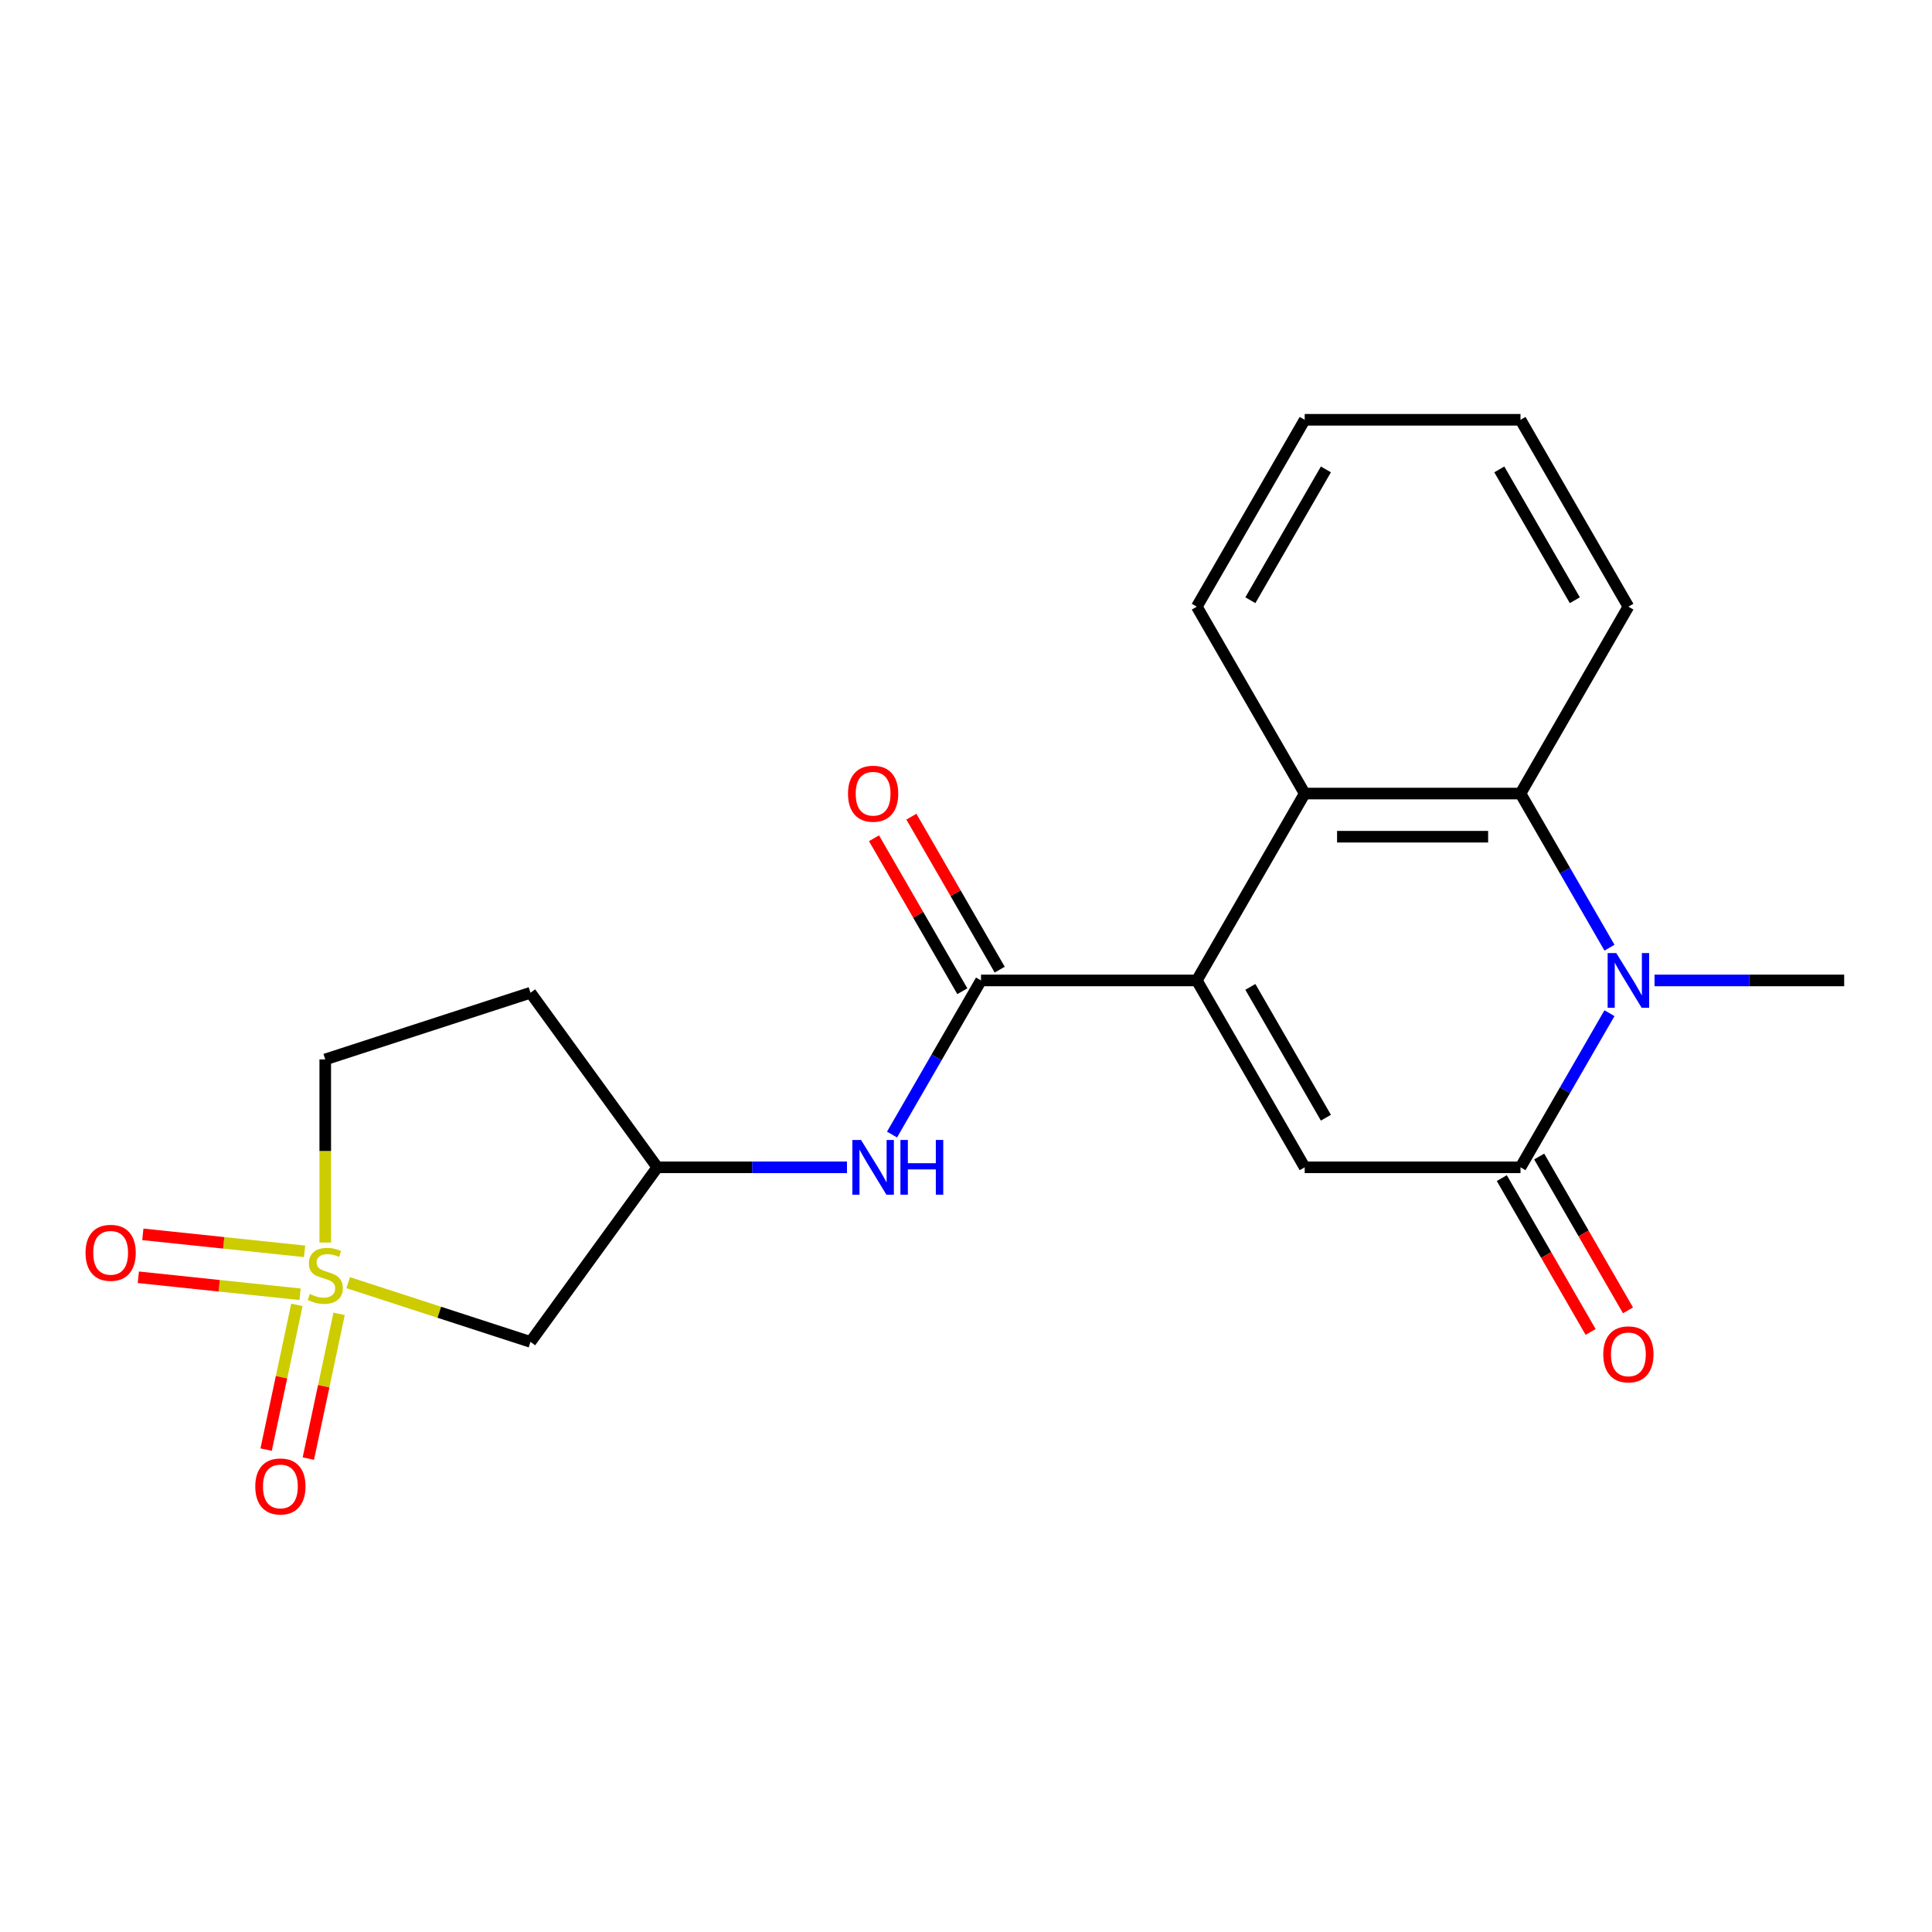 <?xml version='1.0' encoding='iso-8859-1'?>
<svg version='1.1' baseProfile='full'
              xmlns='http://www.w3.org/2000/svg'
                      xmlns:rdkit='http://www.rdkit.org/xml'
                      xmlns:xlink='http://www.w3.org/1999/xlink'
                  xml:space='preserve'
width='1000px' height='1000px' viewBox='0 0 1000 1000'>
<!-- END OF HEADER -->
<rect style='opacity:1.0;fill:#FFFFFF;stroke:none' width='1000' height='1000' x='0' y='0'> </rect>
<path class='bond-7' d='M 180.225,663.905 L 227.402,679.234' style='fill:none;fill-rule:evenodd;stroke:#CCCC00;stroke-width:6px;stroke-linecap:butt;stroke-linejoin:miter;stroke-opacity:1' />
<path class='bond-7' d='M 227.402,679.234 L 274.579,694.563' style='fill:none;fill-rule:evenodd;stroke:#000000;stroke-width:6px;stroke-linecap:butt;stroke-linejoin:miter;stroke-opacity:1' />
<path class='bond-9' d='M 153.671,675.398 L 145.708,712.858' style='fill:none;fill-rule:evenodd;stroke:#CCCC00;stroke-width:6px;stroke-linecap:butt;stroke-linejoin:miter;stroke-opacity:1' />
<path class='bond-9' d='M 145.708,712.858 L 137.746,750.318' style='fill:none;fill-rule:evenodd;stroke:#FF0000;stroke-width:6px;stroke-linecap:butt;stroke-linejoin:miter;stroke-opacity:1' />
<path class='bond-9' d='M 175.521,680.042 L 167.559,717.502' style='fill:none;fill-rule:evenodd;stroke:#CCCC00;stroke-width:6px;stroke-linecap:butt;stroke-linejoin:miter;stroke-opacity:1' />
<path class='bond-9' d='M 167.559,717.502 L 159.597,754.962' style='fill:none;fill-rule:evenodd;stroke:#FF0000;stroke-width:6px;stroke-linecap:butt;stroke-linejoin:miter;stroke-opacity:1' />
<path class='bond-10' d='M 157.648,647.692 L 115.79,643.292' style='fill:none;fill-rule:evenodd;stroke:#CCCC00;stroke-width:6px;stroke-linecap:butt;stroke-linejoin:miter;stroke-opacity:1' />
<path class='bond-10' d='M 115.79,643.292 L 73.932,638.893' style='fill:none;fill-rule:evenodd;stroke:#FF0000;stroke-width:6px;stroke-linecap:butt;stroke-linejoin:miter;stroke-opacity:1' />
<path class='bond-10' d='M 155.313,669.908 L 113.455,665.509' style='fill:none;fill-rule:evenodd;stroke:#CCCC00;stroke-width:6px;stroke-linecap:butt;stroke-linejoin:miter;stroke-opacity:1' />
<path class='bond-10' d='M 113.455,665.509 L 71.597,661.109' style='fill:none;fill-rule:evenodd;stroke:#FF0000;stroke-width:6px;stroke-linecap:butt;stroke-linejoin:miter;stroke-opacity:1' />
<path class='bond-13' d='M 168.352,643.136 L 168.352,595.745' style='fill:none;fill-rule:evenodd;stroke:#CCCC00;stroke-width:6px;stroke-linecap:butt;stroke-linejoin:miter;stroke-opacity:1' />
<path class='bond-13' d='M 168.352,595.745 L 168.352,548.354' style='fill:none;fill-rule:evenodd;stroke:#000000;stroke-width:6px;stroke-linecap:butt;stroke-linejoin:miter;stroke-opacity:1' />
<path class='bond-0' d='M 619.465,507.472 L 507.771,507.472' style='fill:none;fill-rule:evenodd;stroke:#000000;stroke-width:6px;stroke-linecap:butt;stroke-linejoin:miter;stroke-opacity:1' />
<path class='bond-3' d='M 619.465,507.472 L 675.312,604.201' style='fill:none;fill-rule:evenodd;stroke:#000000;stroke-width:6px;stroke-linecap:butt;stroke-linejoin:miter;stroke-opacity:1' />
<path class='bond-3' d='M 647.188,510.812 L 686.281,578.522' style='fill:none;fill-rule:evenodd;stroke:#000000;stroke-width:6px;stroke-linecap:butt;stroke-linejoin:miter;stroke-opacity:1' />
<path class='bond-6' d='M 619.465,507.472 L 675.312,410.742' style='fill:none;fill-rule:evenodd;stroke:#000000;stroke-width:6px;stroke-linecap:butt;stroke-linejoin:miter;stroke-opacity:1' />
<path class='bond-1' d='M 833.064,490.519 L 810.035,450.631' style='fill:none;fill-rule:evenodd;stroke:#0000FF;stroke-width:6px;stroke-linecap:butt;stroke-linejoin:miter;stroke-opacity:1' />
<path class='bond-1' d='M 810.035,450.631 L 787.005,410.742' style='fill:none;fill-rule:evenodd;stroke:#000000;stroke-width:6px;stroke-linecap:butt;stroke-linejoin:miter;stroke-opacity:1' />
<path class='bond-16' d='M 856.384,507.472 L 905.465,507.472' style='fill:none;fill-rule:evenodd;stroke:#0000FF;stroke-width:6px;stroke-linecap:butt;stroke-linejoin:miter;stroke-opacity:1' />
<path class='bond-16' d='M 905.465,507.472 L 954.545,507.472' style='fill:none;fill-rule:evenodd;stroke:#000000;stroke-width:6px;stroke-linecap:butt;stroke-linejoin:miter;stroke-opacity:1' />
<path class='bond-22' d='M 833.064,524.424 L 810.035,564.313' style='fill:none;fill-rule:evenodd;stroke:#0000FF;stroke-width:6px;stroke-linecap:butt;stroke-linejoin:miter;stroke-opacity:1' />
<path class='bond-22' d='M 810.035,564.313 L 787.005,604.201' style='fill:none;fill-rule:evenodd;stroke:#000000;stroke-width:6px;stroke-linecap:butt;stroke-linejoin:miter;stroke-opacity:1' />
<path class='bond-2' d='M 787.005,604.201 L 675.312,604.201' style='fill:none;fill-rule:evenodd;stroke:#000000;stroke-width:6px;stroke-linecap:butt;stroke-linejoin:miter;stroke-opacity:1' />
<path class='bond-12' d='M 777.332,609.786 L 800.316,649.594' style='fill:none;fill-rule:evenodd;stroke:#000000;stroke-width:6px;stroke-linecap:butt;stroke-linejoin:miter;stroke-opacity:1' />
<path class='bond-12' d='M 800.316,649.594 L 823.299,689.403' style='fill:none;fill-rule:evenodd;stroke:#FF0000;stroke-width:6px;stroke-linecap:butt;stroke-linejoin:miter;stroke-opacity:1' />
<path class='bond-12' d='M 796.678,598.616 L 819.662,638.425' style='fill:none;fill-rule:evenodd;stroke:#000000;stroke-width:6px;stroke-linecap:butt;stroke-linejoin:miter;stroke-opacity:1' />
<path class='bond-12' d='M 819.662,638.425 L 842.645,678.234' style='fill:none;fill-rule:evenodd;stroke:#FF0000;stroke-width:6px;stroke-linecap:butt;stroke-linejoin:miter;stroke-opacity:1' />
<path class='bond-4' d='M 507.771,507.472 L 484.742,547.36' style='fill:none;fill-rule:evenodd;stroke:#000000;stroke-width:6px;stroke-linecap:butt;stroke-linejoin:miter;stroke-opacity:1' />
<path class='bond-4' d='M 484.742,547.36 L 461.712,587.249' style='fill:none;fill-rule:evenodd;stroke:#0000FF;stroke-width:6px;stroke-linecap:butt;stroke-linejoin:miter;stroke-opacity:1' />
<path class='bond-14' d='M 517.444,501.887 L 494.588,462.298' style='fill:none;fill-rule:evenodd;stroke:#000000;stroke-width:6px;stroke-linecap:butt;stroke-linejoin:miter;stroke-opacity:1' />
<path class='bond-14' d='M 494.588,462.298 L 471.731,422.71' style='fill:none;fill-rule:evenodd;stroke:#FF0000;stroke-width:6px;stroke-linecap:butt;stroke-linejoin:miter;stroke-opacity:1' />
<path class='bond-14' d='M 498.098,513.056 L 475.242,473.468' style='fill:none;fill-rule:evenodd;stroke:#000000;stroke-width:6px;stroke-linecap:butt;stroke-linejoin:miter;stroke-opacity:1' />
<path class='bond-14' d='M 475.242,473.468 L 452.385,433.879' style='fill:none;fill-rule:evenodd;stroke:#FF0000;stroke-width:6px;stroke-linecap:butt;stroke-linejoin:miter;stroke-opacity:1' />
<path class='bond-5' d='M 787.005,410.742 L 675.312,410.742' style='fill:none;fill-rule:evenodd;stroke:#000000;stroke-width:6px;stroke-linecap:butt;stroke-linejoin:miter;stroke-opacity:1' />
<path class='bond-5' d='M 770.251,433.081 L 692.066,433.081' style='fill:none;fill-rule:evenodd;stroke:#000000;stroke-width:6px;stroke-linecap:butt;stroke-linejoin:miter;stroke-opacity:1' />
<path class='bond-17' d='M 787.005,410.742 L 842.852,314.013' style='fill:none;fill-rule:evenodd;stroke:#000000;stroke-width:6px;stroke-linecap:butt;stroke-linejoin:miter;stroke-opacity:1' />
<path class='bond-18' d='M 675.312,410.742 L 619.465,314.013' style='fill:none;fill-rule:evenodd;stroke:#000000;stroke-width:6px;stroke-linecap:butt;stroke-linejoin:miter;stroke-opacity:1' />
<path class='bond-11' d='M 274.579,694.563 L 340.231,604.201' style='fill:none;fill-rule:evenodd;stroke:#000000;stroke-width:6px;stroke-linecap:butt;stroke-linejoin:miter;stroke-opacity:1' />
<path class='bond-8' d='M 438.392,604.201 L 389.312,604.201' style='fill:none;fill-rule:evenodd;stroke:#0000FF;stroke-width:6px;stroke-linecap:butt;stroke-linejoin:miter;stroke-opacity:1' />
<path class='bond-8' d='M 389.312,604.201 L 340.231,604.201' style='fill:none;fill-rule:evenodd;stroke:#000000;stroke-width:6px;stroke-linecap:butt;stroke-linejoin:miter;stroke-opacity:1' />
<path class='bond-21' d='M 340.231,604.201 L 274.579,513.839' style='fill:none;fill-rule:evenodd;stroke:#000000;stroke-width:6px;stroke-linecap:butt;stroke-linejoin:miter;stroke-opacity:1' />
<path class='bond-15' d='M 168.352,548.354 L 274.579,513.839' style='fill:none;fill-rule:evenodd;stroke:#000000;stroke-width:6px;stroke-linecap:butt;stroke-linejoin:miter;stroke-opacity:1' />
<path class='bond-23' d='M 842.852,314.013 L 787.005,217.283' style='fill:none;fill-rule:evenodd;stroke:#000000;stroke-width:6px;stroke-linecap:butt;stroke-linejoin:miter;stroke-opacity:1' />
<path class='bond-23' d='M 815.129,310.673 L 776.036,242.962' style='fill:none;fill-rule:evenodd;stroke:#000000;stroke-width:6px;stroke-linecap:butt;stroke-linejoin:miter;stroke-opacity:1' />
<path class='bond-20' d='M 619.465,314.013 L 675.312,217.283' style='fill:none;fill-rule:evenodd;stroke:#000000;stroke-width:6px;stroke-linecap:butt;stroke-linejoin:miter;stroke-opacity:1' />
<path class='bond-20' d='M 647.188,310.673 L 686.281,242.962' style='fill:none;fill-rule:evenodd;stroke:#000000;stroke-width:6px;stroke-linecap:butt;stroke-linejoin:miter;stroke-opacity:1' />
<path class='bond-19' d='M 787.005,217.283 L 675.312,217.283' style='fill:none;fill-rule:evenodd;stroke:#000000;stroke-width:6px;stroke-linecap:butt;stroke-linejoin:miter;stroke-opacity:1' />
<path  class='atom-0' d='M 160.352 669.768
Q 160.672 669.888, 161.992 670.448
Q 163.312 671.008, 164.752 671.368
Q 166.232 671.688, 167.672 671.688
Q 170.352 671.688, 171.912 670.408
Q 173.472 669.088, 173.472 666.808
Q 173.472 665.248, 172.672 664.288
Q 171.912 663.328, 170.712 662.808
Q 169.512 662.288, 167.512 661.688
Q 164.992 660.928, 163.472 660.208
Q 161.992 659.488, 160.912 657.968
Q 159.872 656.448, 159.872 653.888
Q 159.872 650.328, 162.272 648.128
Q 164.712 645.928, 169.512 645.928
Q 172.792 645.928, 176.512 647.488
L 175.592 650.568
Q 172.192 649.168, 169.632 649.168
Q 166.872 649.168, 165.352 650.328
Q 163.832 651.448, 163.872 653.408
Q 163.872 654.928, 164.632 655.848
Q 165.432 656.768, 166.552 657.288
Q 167.712 657.808, 169.632 658.408
Q 172.192 659.208, 173.712 660.008
Q 175.232 660.808, 176.312 662.448
Q 177.432 664.048, 177.432 666.808
Q 177.432 670.728, 174.792 672.848
Q 172.192 674.928, 167.832 674.928
Q 165.312 674.928, 163.392 674.368
Q 161.512 673.848, 159.272 672.928
L 160.352 669.768
' fill='#CCCC00'/>
<path  class='atom-2' d='M 836.592 493.312
L 845.872 508.312
Q 846.792 509.792, 848.272 512.472
Q 849.752 515.152, 849.832 515.312
L 849.832 493.312
L 853.592 493.312
L 853.592 521.632
L 849.712 521.632
L 839.752 505.232
Q 838.592 503.312, 837.352 501.112
Q 836.152 498.912, 835.792 498.232
L 835.792 521.632
L 832.112 521.632
L 832.112 493.312
L 836.592 493.312
' fill='#0000FF'/>
<path  class='atom-9' d='M 445.665 590.041
L 454.945 605.041
Q 455.865 606.521, 457.345 609.201
Q 458.825 611.881, 458.905 612.041
L 458.905 590.041
L 462.665 590.041
L 462.665 618.361
L 458.785 618.361
L 448.825 601.961
Q 447.665 600.041, 446.425 597.841
Q 445.225 595.641, 444.865 594.961
L 444.865 618.361
L 441.185 618.361
L 441.185 590.041
L 445.665 590.041
' fill='#0000FF'/>
<path  class='atom-9' d='M 466.065 590.041
L 469.905 590.041
L 469.905 602.081
L 484.385 602.081
L 484.385 590.041
L 488.225 590.041
L 488.225 618.361
L 484.385 618.361
L 484.385 605.281
L 469.905 605.281
L 469.905 618.361
L 466.065 618.361
L 466.065 590.041
' fill='#0000FF'/>
<path  class='atom-10' d='M 132.13 769.381
Q 132.13 762.581, 135.49 758.781
Q 138.85 754.981, 145.13 754.981
Q 151.41 754.981, 154.77 758.781
Q 158.13 762.581, 158.13 769.381
Q 158.13 776.261, 154.73 780.181
Q 151.33 784.061, 145.13 784.061
Q 138.89 784.061, 135.49 780.181
Q 132.13 776.301, 132.13 769.381
M 145.13 780.861
Q 149.45 780.861, 151.77 777.981
Q 154.13 775.061, 154.13 769.381
Q 154.13 763.821, 151.77 761.021
Q 149.45 758.181, 145.13 758.181
Q 140.81 758.181, 138.45 760.981
Q 136.13 763.781, 136.13 769.381
Q 136.13 775.101, 138.45 777.981
Q 140.81 780.861, 145.13 780.861
' fill='#FF0000'/>
<path  class='atom-11' d='M 44.271 648.453
Q 44.271 641.653, 47.631 637.853
Q 50.991 634.053, 57.271 634.053
Q 63.551 634.053, 66.911 637.853
Q 70.271 641.653, 70.271 648.453
Q 70.271 655.333, 66.871 659.253
Q 63.471 663.133, 57.271 663.133
Q 51.031 663.133, 47.631 659.253
Q 44.271 655.373, 44.271 648.453
M 57.271 659.933
Q 61.591 659.933, 63.911 657.053
Q 66.271 654.133, 66.271 648.453
Q 66.271 642.893, 63.911 640.093
Q 61.591 637.253, 57.271 637.253
Q 52.951 637.253, 50.591 640.053
Q 48.271 642.853, 48.271 648.453
Q 48.271 654.173, 50.591 657.053
Q 52.951 659.933, 57.271 659.933
' fill='#FF0000'/>
<path  class='atom-13' d='M 829.852 701.011
Q 829.852 694.211, 833.212 690.411
Q 836.572 686.611, 842.852 686.611
Q 849.132 686.611, 852.492 690.411
Q 855.852 694.211, 855.852 701.011
Q 855.852 707.891, 852.452 711.811
Q 849.052 715.691, 842.852 715.691
Q 836.612 715.691, 833.212 711.811
Q 829.852 707.931, 829.852 701.011
M 842.852 712.491
Q 847.172 712.491, 849.492 709.611
Q 851.852 706.691, 851.852 701.011
Q 851.852 695.451, 849.492 692.651
Q 847.172 689.811, 842.852 689.811
Q 838.532 689.811, 836.172 692.611
Q 833.852 695.411, 833.852 701.011
Q 833.852 706.731, 836.172 709.611
Q 838.532 712.491, 842.852 712.491
' fill='#FF0000'/>
<path  class='atom-15' d='M 438.925 410.822
Q 438.925 404.022, 442.285 400.222
Q 445.645 396.422, 451.925 396.422
Q 458.205 396.422, 461.565 400.222
Q 464.925 404.022, 464.925 410.822
Q 464.925 417.702, 461.525 421.622
Q 458.125 425.502, 451.925 425.502
Q 445.685 425.502, 442.285 421.622
Q 438.925 417.742, 438.925 410.822
M 451.925 422.302
Q 456.245 422.302, 458.565 419.422
Q 460.925 416.502, 460.925 410.822
Q 460.925 405.262, 458.565 402.462
Q 456.245 399.622, 451.925 399.622
Q 447.605 399.622, 445.245 402.422
Q 442.925 405.222, 442.925 410.822
Q 442.925 416.542, 445.245 419.422
Q 447.605 422.302, 451.925 422.302
' fill='#FF0000'/>
</svg>

